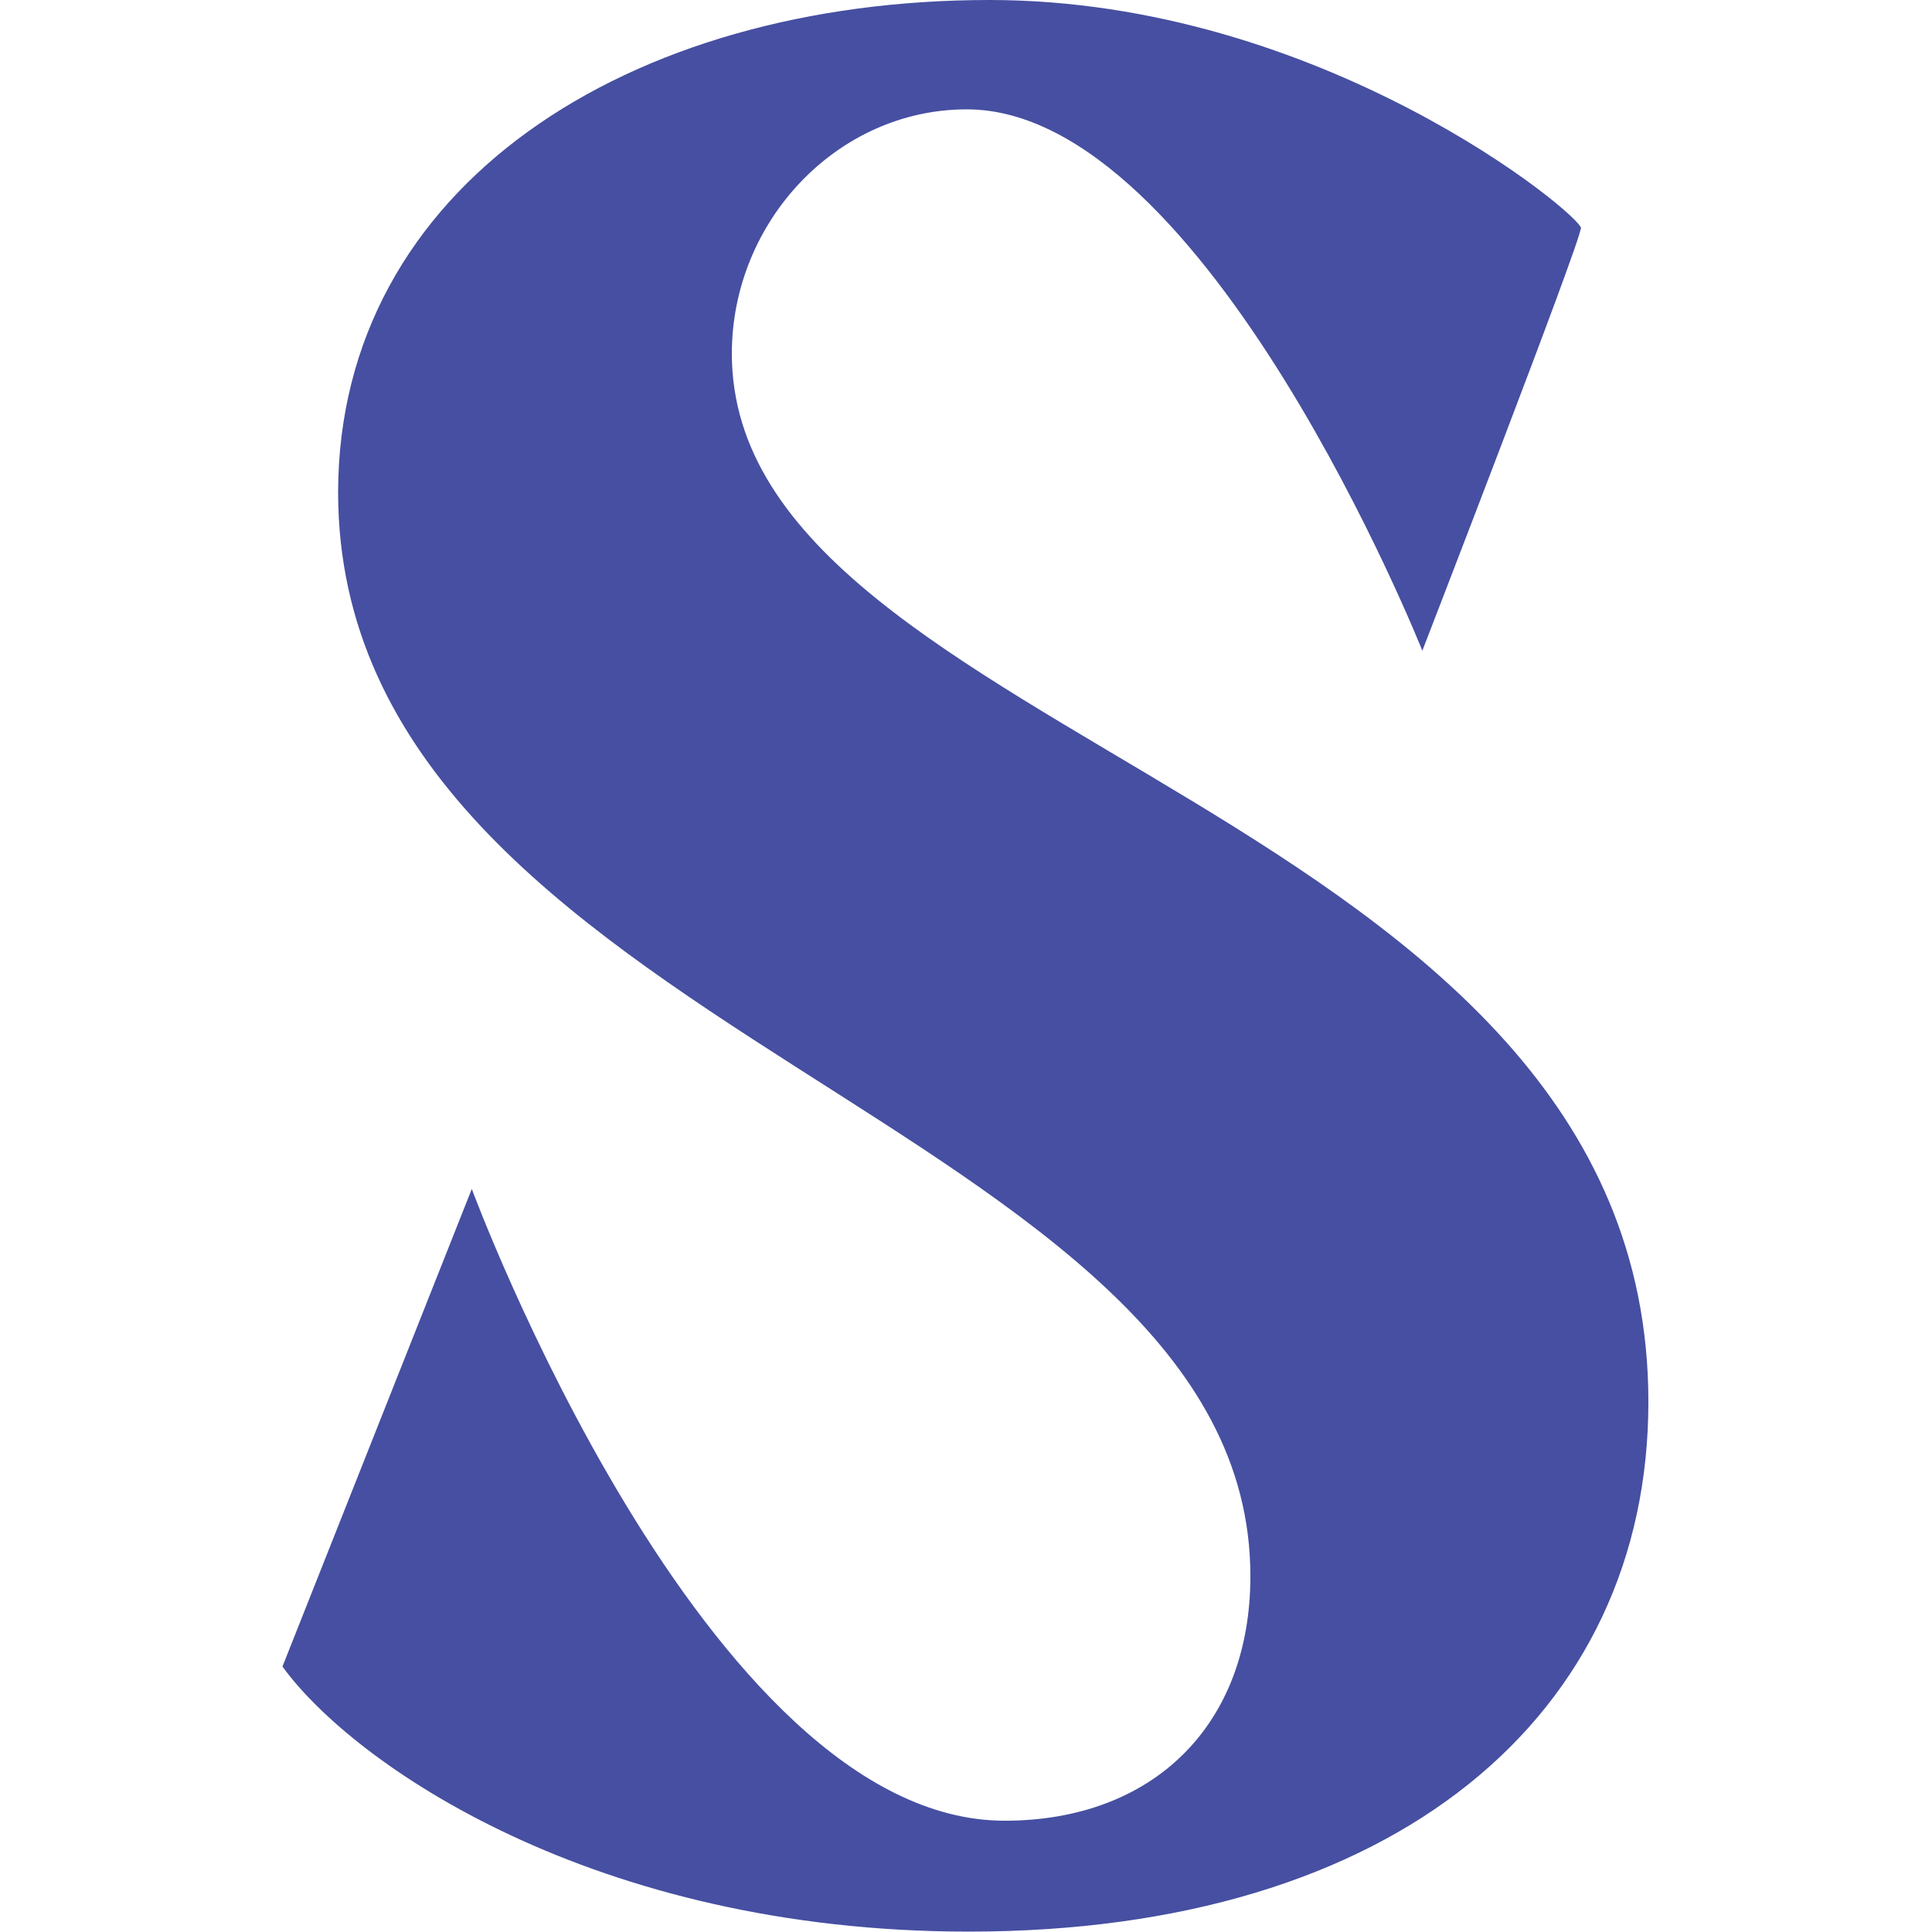 <svg viewBox="0 0 500 500" version="1.1" xmlns="http://www.w3.org/2000/svg" id="Layer_1">
  
  <defs>
    <style>
      .st0 {
        fill: #464fa1;
      }
    </style>
  </defs>
  <path d="M409.1,59.1c0,3.4-41,109.3-41,109.3,0,0-55.8-140.1-117.9-140.1-33.6,0-60.8,29.1-60.8,63.2,0,100.7,237.2,116.8,237.2,271.3,0,81-65.4,137.1-175.9,137.1-97.2,0-159.4-43.5-177.6-68.6l49-123.6s60.4,163.5,137.9,163.5c38.2,0,63.6-24.5,63.6-63.3,0-118.6-236.1-140-236.1-280.6C87.7,48.2,162.4,0,256.1,0c86.1,0,153.1,55.7,153.1,59.1Z" class="st0"></path>
</svg>